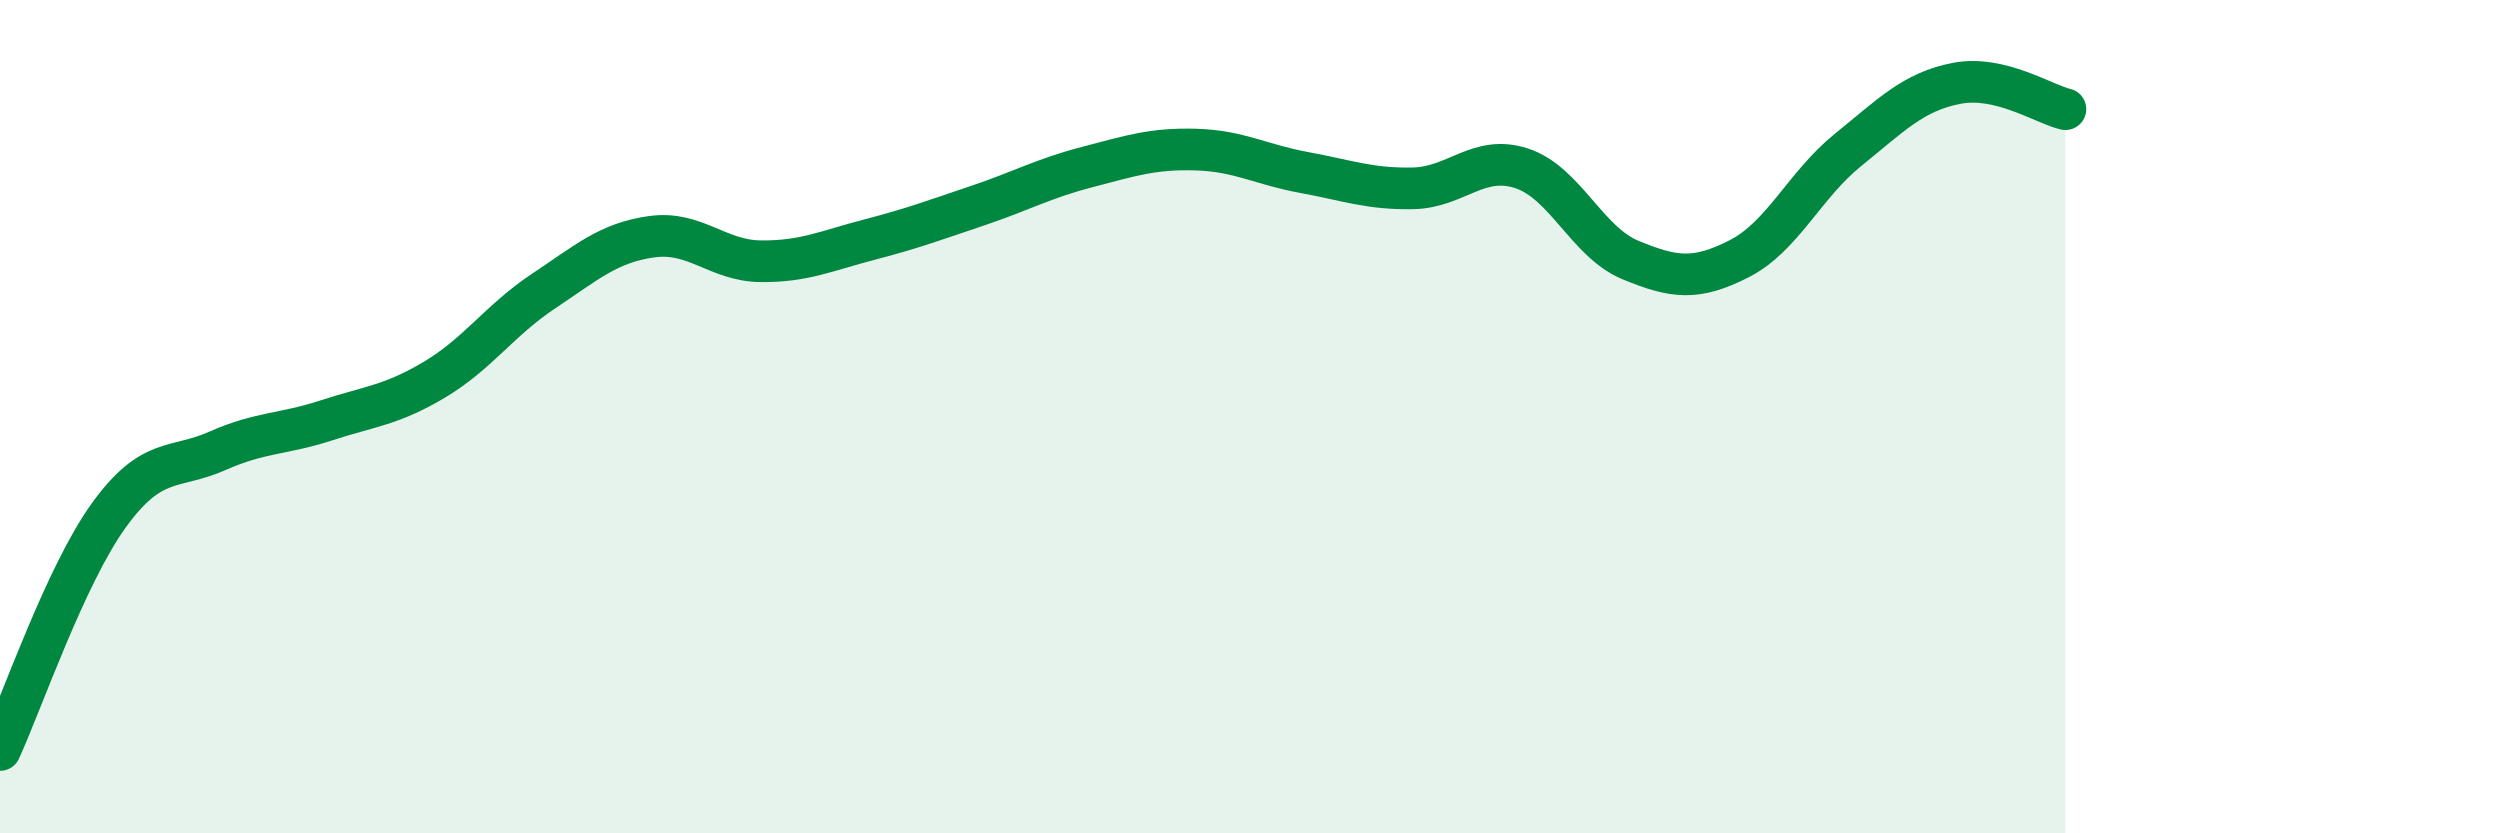 
    <svg width="60" height="20" viewBox="0 0 60 20" xmlns="http://www.w3.org/2000/svg">
      <path
        d="M 0,18 C 0.52,16.87 1.57,13.81 2.61,12.37 C 3.65,10.93 4.18,11.28 5.22,10.82 C 6.26,10.36 6.79,10.43 7.83,10.09 C 8.87,9.75 9.39,9.73 10.43,9.11 C 11.47,8.49 12,7.68 13.04,6.99 C 14.08,6.3 14.61,5.82 15.65,5.68 C 16.69,5.54 17.22,6.26 18.26,6.27 C 19.3,6.28 19.83,6.02 20.87,5.75 C 21.91,5.48 22.44,5.28 23.48,4.93 C 24.52,4.58 25.05,4.28 26.09,4.01 C 27.13,3.74 27.66,3.56 28.7,3.59 C 29.74,3.62 30.26,3.95 31.3,4.14 C 32.34,4.33 32.87,4.54 33.91,4.52 C 34.95,4.5 35.48,3.7 36.52,4.04 C 37.56,4.38 38.09,5.81 39.13,6.24 C 40.17,6.67 40.7,6.74 41.74,6.21 C 42.78,5.68 43.31,4.44 44.35,3.6 C 45.39,2.76 45.92,2.2 46.96,2 C 48,1.8 49.05,2.5 49.57,2.62L49.57 20L0 20Z"
        fill="#008740"
        opacity="0.1"
        stroke-linecap="round"
        stroke-linejoin="round"
      />
      <path
        d="M 0,18 C 0.52,16.87 1.57,13.81 2.61,12.37 C 3.65,10.93 4.18,11.28 5.22,10.82 C 6.26,10.36 6.79,10.43 7.83,10.09 C 8.87,9.75 9.39,9.73 10.43,9.11 C 11.47,8.49 12,7.68 13.04,6.99 C 14.08,6.3 14.61,5.82 15.65,5.68 C 16.69,5.54 17.22,6.26 18.26,6.27 C 19.3,6.28 19.83,6.02 20.87,5.75 C 21.91,5.48 22.44,5.28 23.48,4.93 C 24.52,4.58 25.05,4.28 26.09,4.01 C 27.13,3.74 27.66,3.56 28.7,3.59 C 29.74,3.62 30.26,3.95 31.3,4.14 C 32.34,4.33 32.87,4.54 33.91,4.52 C 34.95,4.5 35.48,3.7 36.52,4.04 C 37.56,4.38 38.09,5.81 39.13,6.24 C 40.17,6.67 40.7,6.74 41.74,6.21 C 42.78,5.68 43.31,4.44 44.35,3.6 C 45.39,2.76 45.92,2.2 46.96,2 C 48,1.8 49.05,2.5 49.57,2.62"
        stroke="#008740"
        stroke-width="1"
        fill="none"
        stroke-linecap="round"
        stroke-linejoin="round"
      />
    </svg>
  